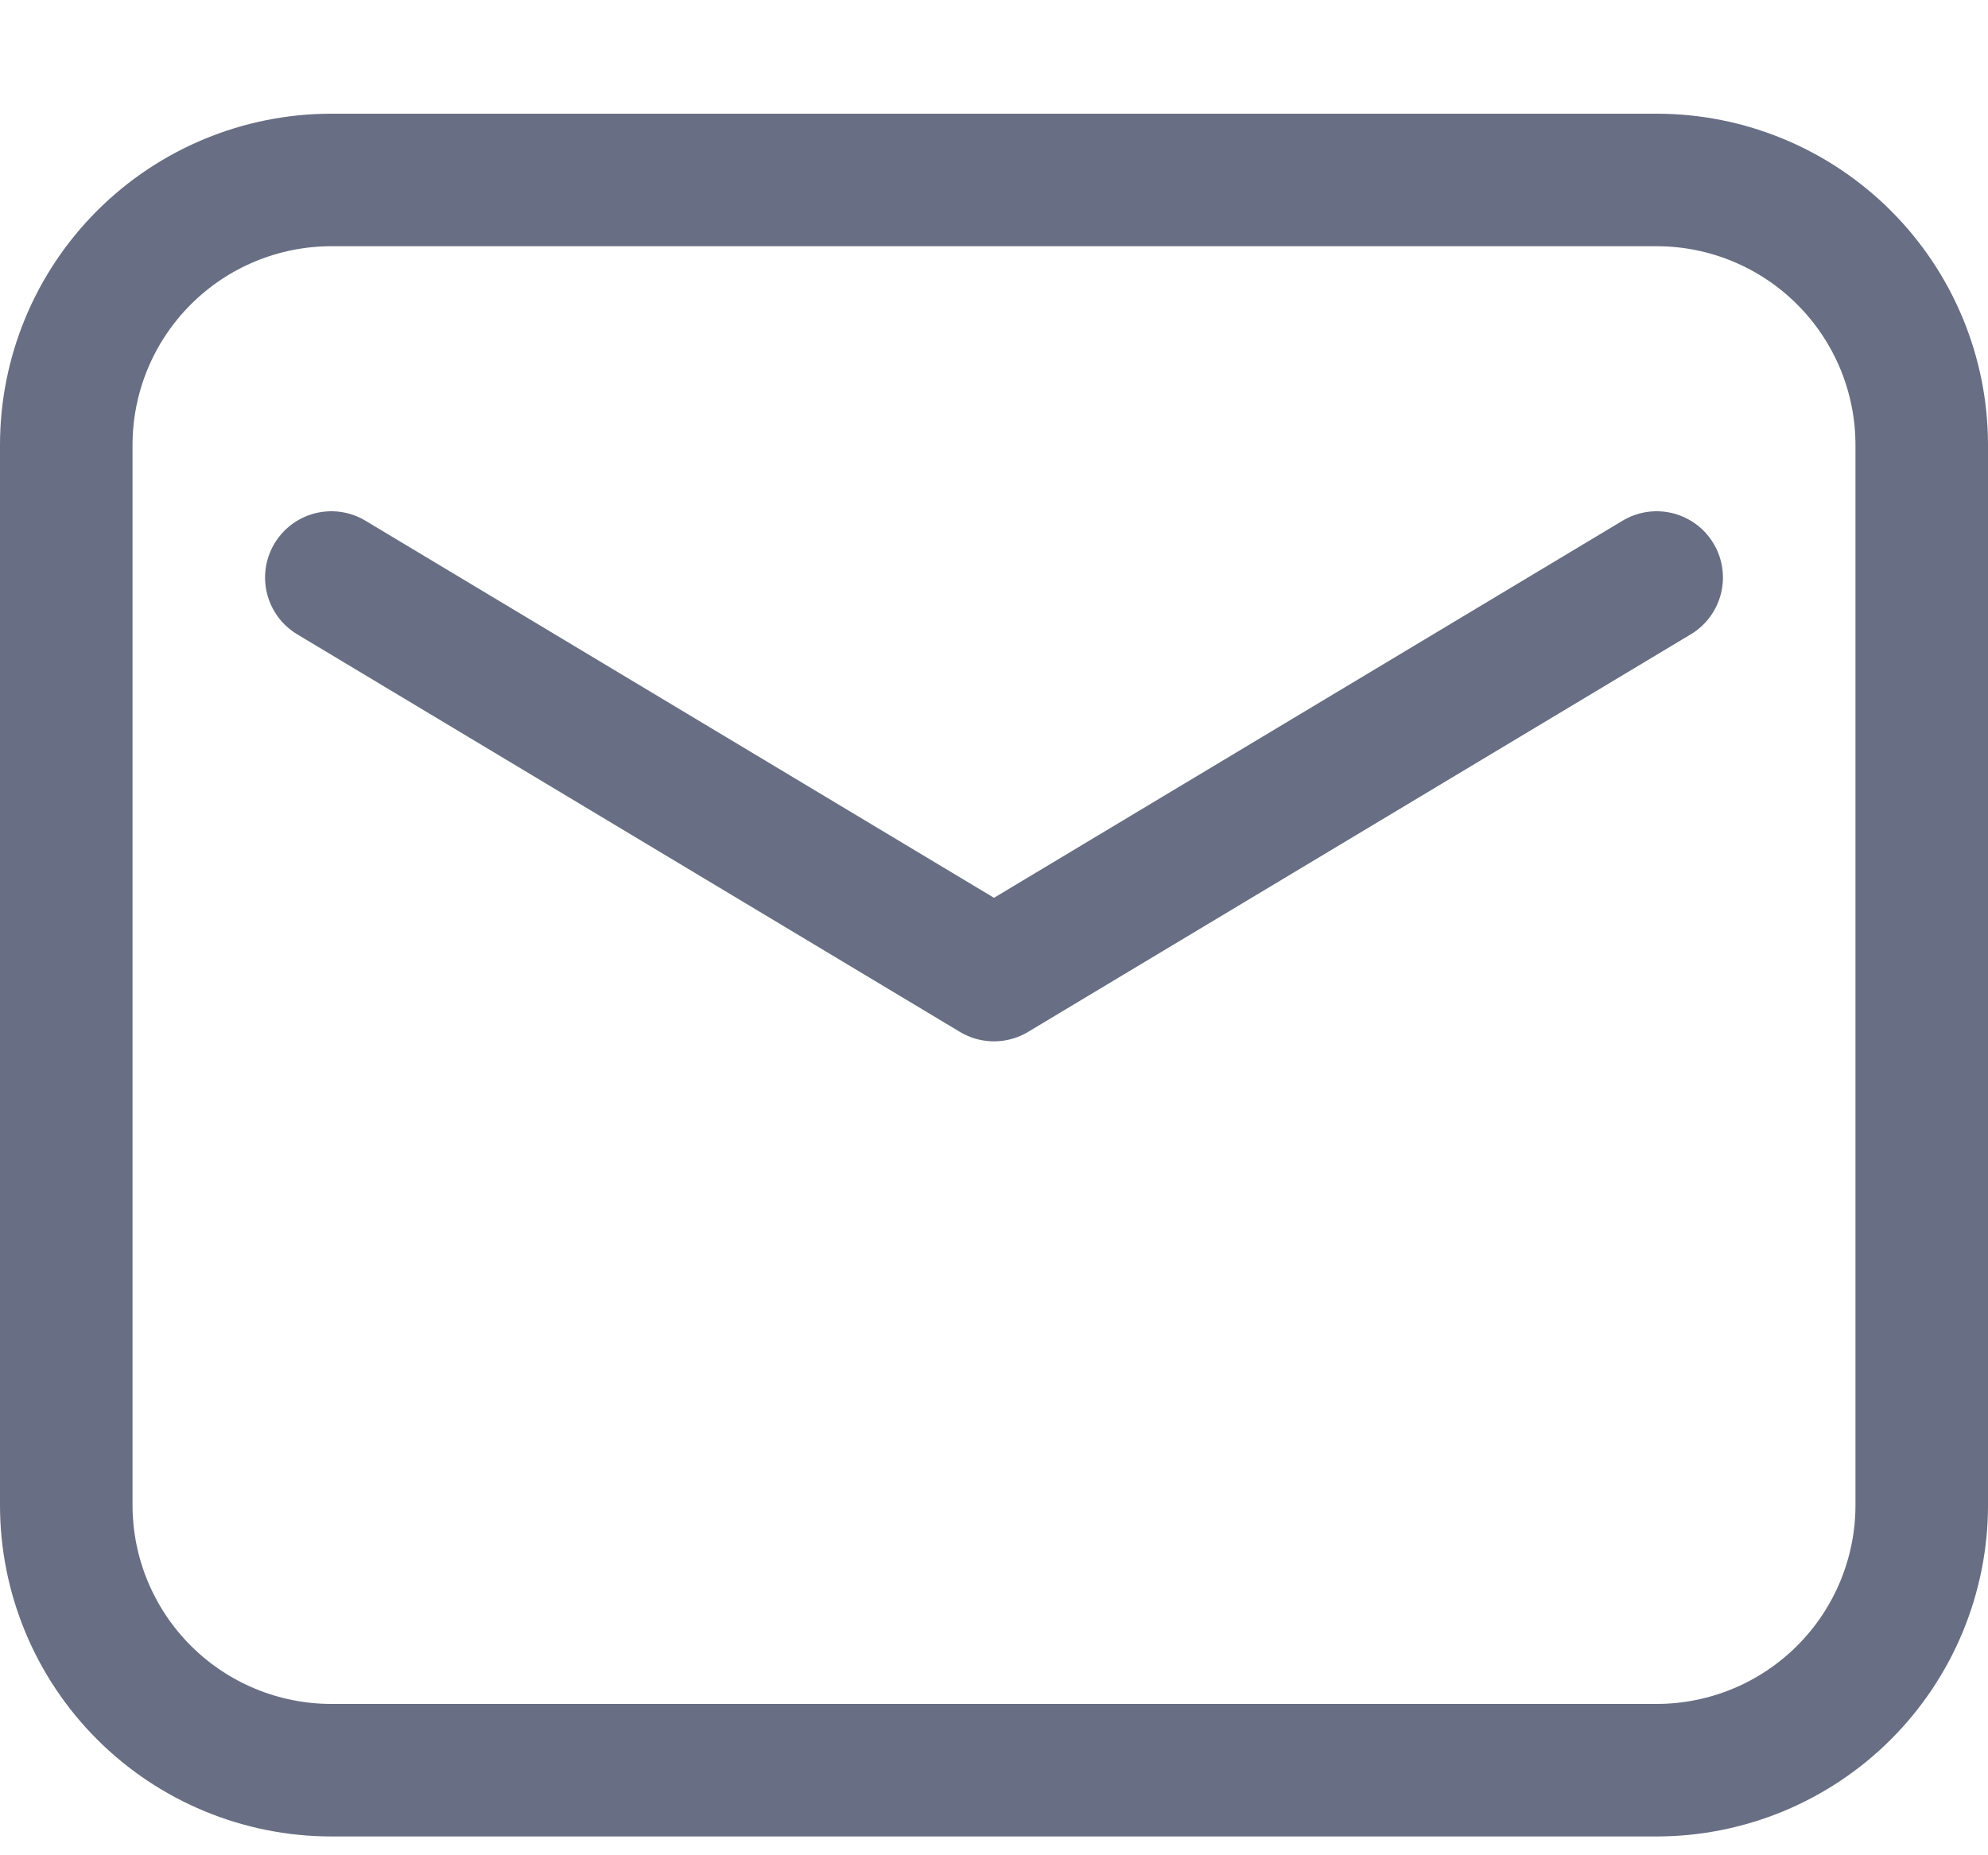 <svg width="15" height="14" viewBox="0 0 15 14" fill="none" xmlns="http://www.w3.org/2000/svg">
<path fill-rule="evenodd" clip-rule="evenodd" d="M0.5 3.358V11.358C0.5 11.888 0.711 12.397 1.086 12.772C1.461 13.147 1.97 13.358 2.5 13.358H12.5C13.03 13.358 13.539 13.147 13.914 12.772C14.289 12.397 14.5 11.888 14.5 11.358V3.358C14.5 2.827 14.289 2.319 13.914 1.944C13.539 1.569 13.03 1.358 12.5 1.358H2.5C1.97 1.358 1.461 1.569 1.086 1.944C0.711 2.319 0.5 2.827 0.5 3.358Z" stroke="#686E83" stroke-linecap="round" stroke-linejoin="round"/>
<path d="M2.5 4.358L7.5 7.358L12.5 4.358" stroke="#686E83" stroke-linecap="round" stroke-linejoin="round"/>
</svg>
